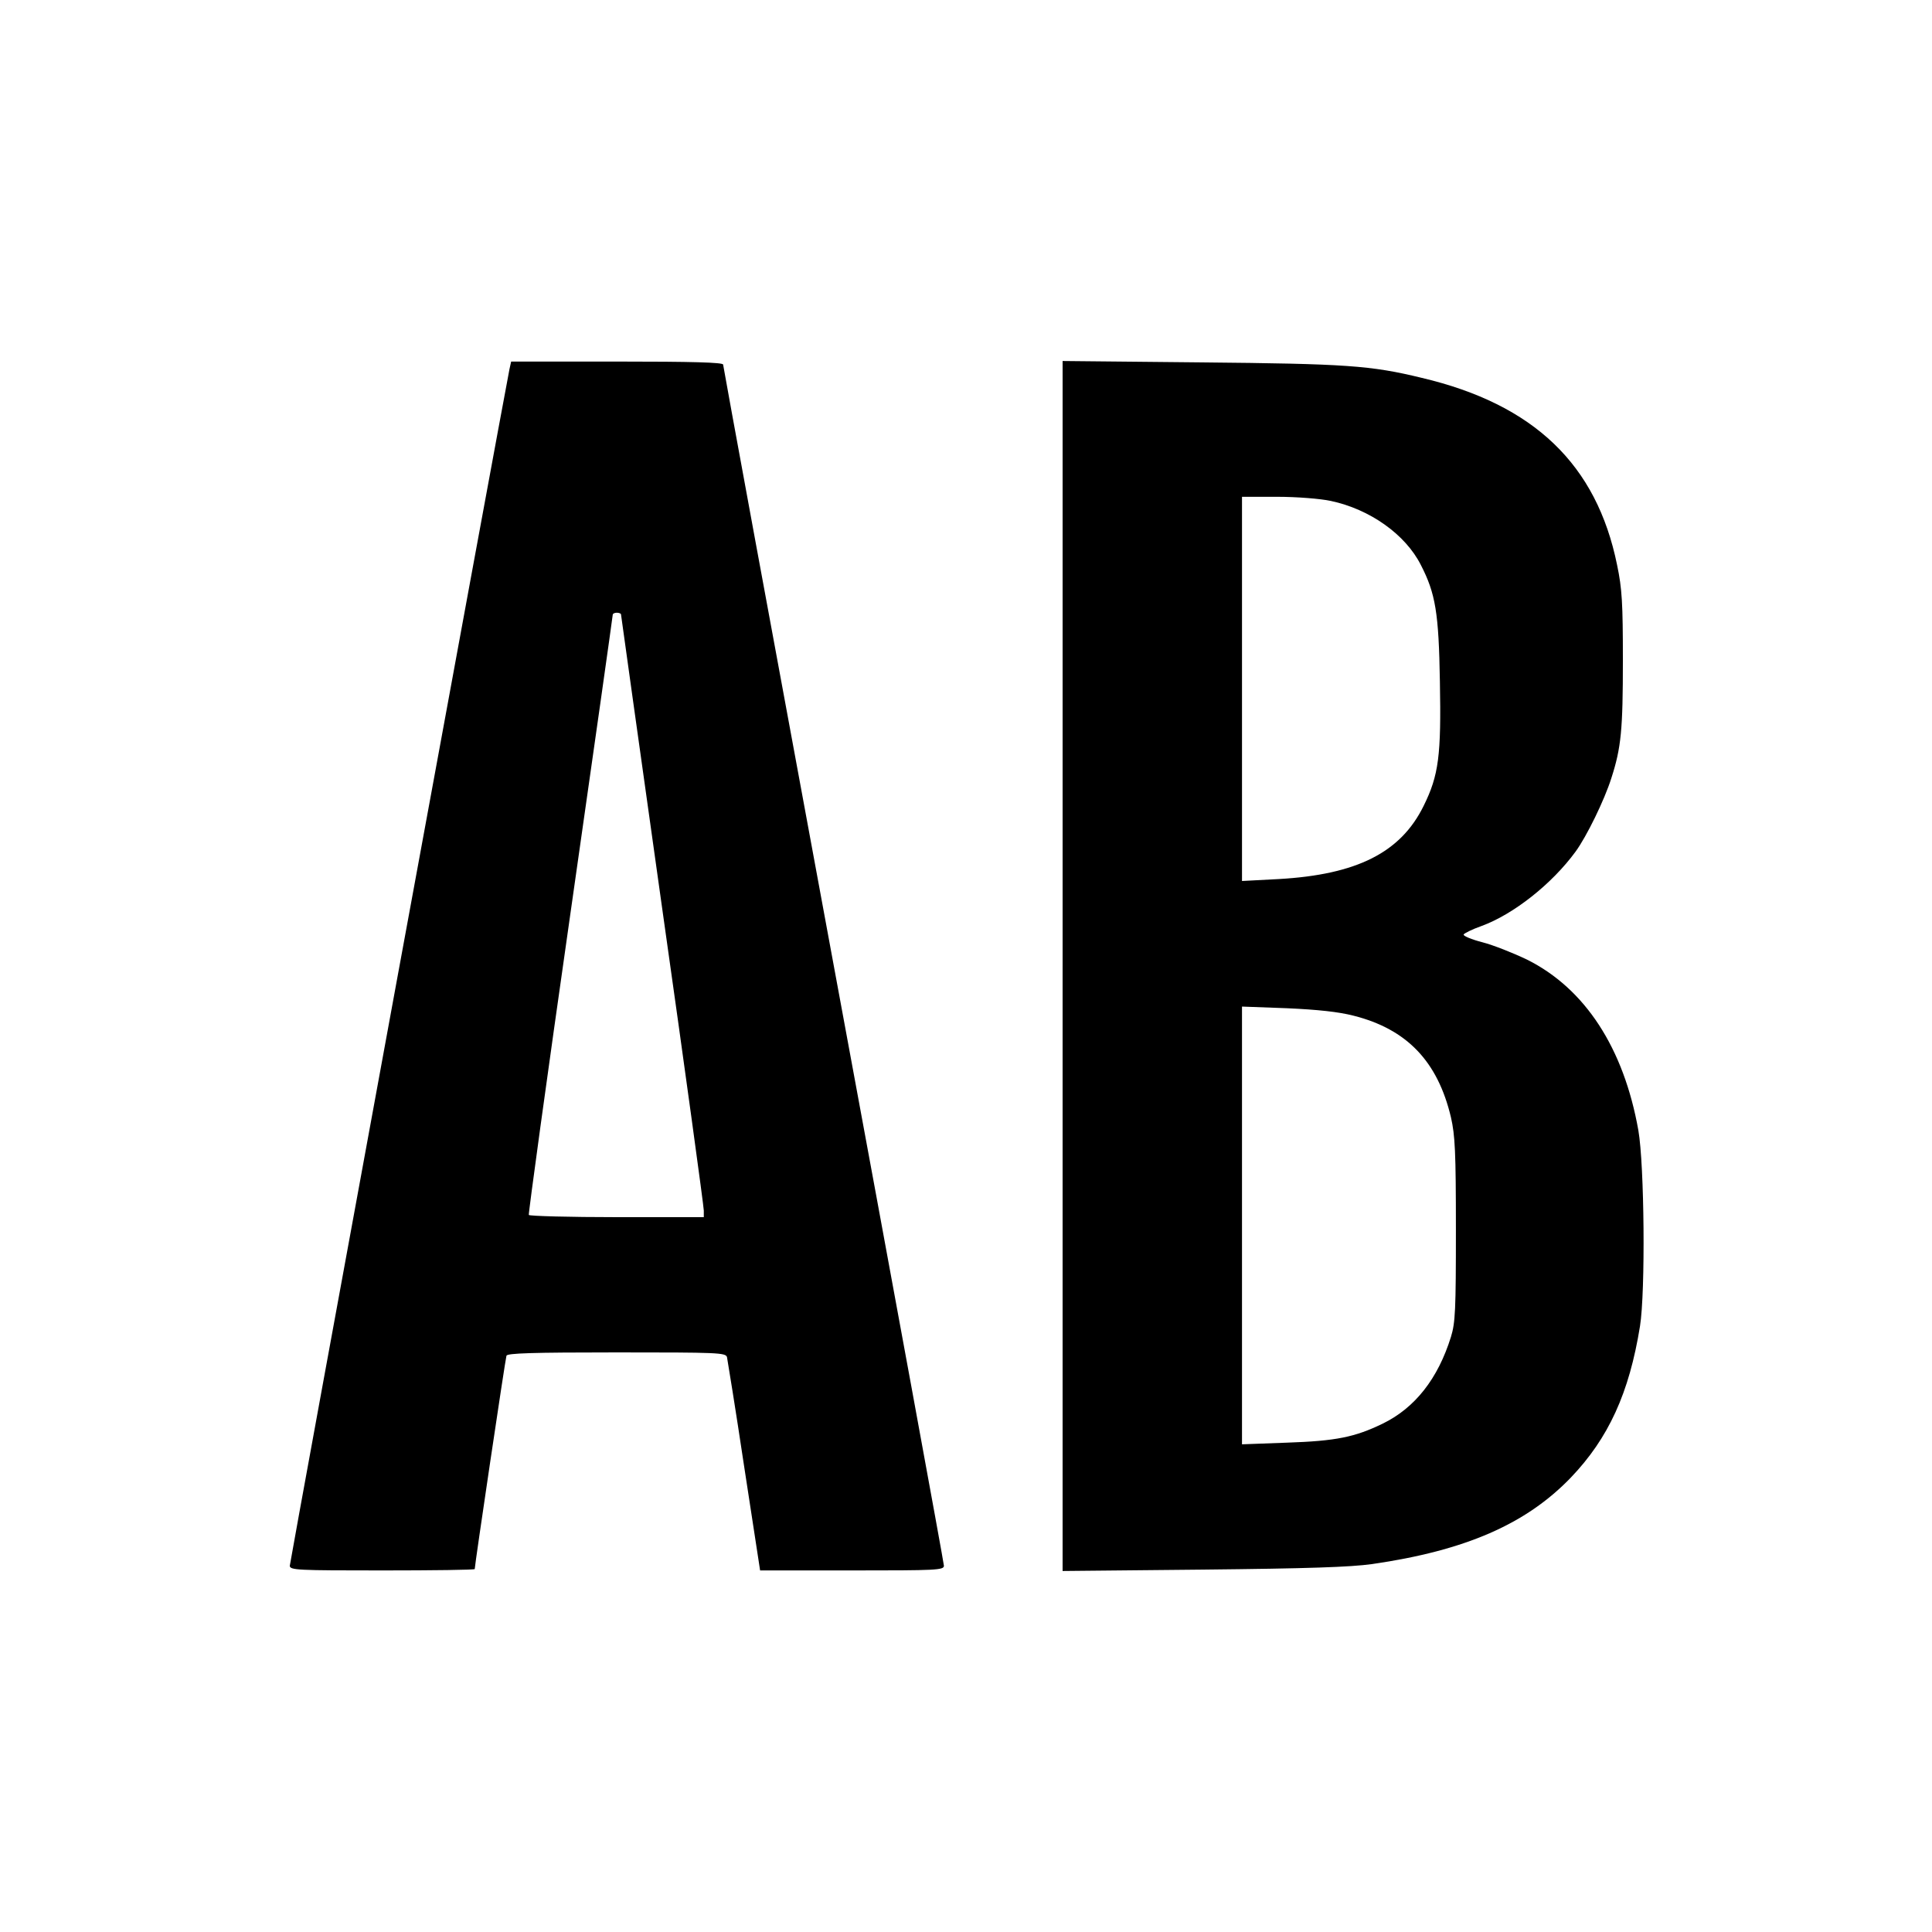 <?xml version="1.0" standalone="no"?>
<!DOCTYPE svg PUBLIC "-//W3C//DTD SVG 20010904//EN"
 "http://www.w3.org/TR/2001/REC-SVG-20010904/DTD/svg10.dtd">
<svg version="1.0" xmlns="http://www.w3.org/2000/svg"
 width="700pt" height="700pt" viewBox="0 0 700 700"
 preserveAspectRatio="xMidYMid meet">
<g transform="translate(0,700) scale(0.1,-0.1)"
fill="#000000" stroke="none">
<path d="M1846 5663 c-24 -121 -796 -4324 -796 -4336 0 -16 29 -17 335 -17
184 0 335 2 335 5 0 14 111 762 115 773 3 9 92 12 399 12 367 0 395 -1 400
-17 2 -10 31 -188 62 -395 l58 -378 333 0 c306 0 333 1 333 17 0 9 -180 990
-400 2179 -220 1189 -400 2167 -400 2173 0 8 -113 11 -384 11 l-384 0 -6 -27z
m404 -889 c0 -4 68 -486 150 -1071 83 -585 150 -1075 150 -1089 l0 -24 -314 0
c-173 0 -317 4 -320 8 -2 4 65 493 150 1087 85 594 154 1083 154 1087 0 5 7 8
15 8 8 0 15 -3 15 -6z"/>
<path d="M3850 3500 l0 -2192 508 5 c382 4 533 9 613 20 339 49 558 145 720
313 137 143 212 307 251 549 20 126 16 584 -6 710 -53 298 -193 513 -403 618
-50 24 -123 53 -162 63 -39 10 -70 23 -68 28 1 4 31 19 65 31 115 42 255 152
341 270 40 55 104 186 129 265 36 111 42 176 42 428 0 207 -3 259 -21 345 -74
364 -301 582 -708 678 -185 45 -274 51 -798 56 l-503 5 0 -2192z m972 1685
c141 -30 270 -121 326 -232 53 -103 65 -173 69 -423 5 -267 -4 -339 -59 -450
-83 -169 -242 -249 -525 -265 l-133 -7 0 696 0 696 128 0 c71 0 157 -7 194
-15z m82 -1865 c194 -49 305 -166 353 -368 15 -66 18 -124 18 -407 0 -292 -2
-337 -18 -389 -47 -151 -130 -257 -247 -314 -101 -49 -169 -63 -347 -69 l-163
-6 0 793 0 793 163 -6 c111 -5 187 -13 241 -27z"/>
</g>
</svg>
